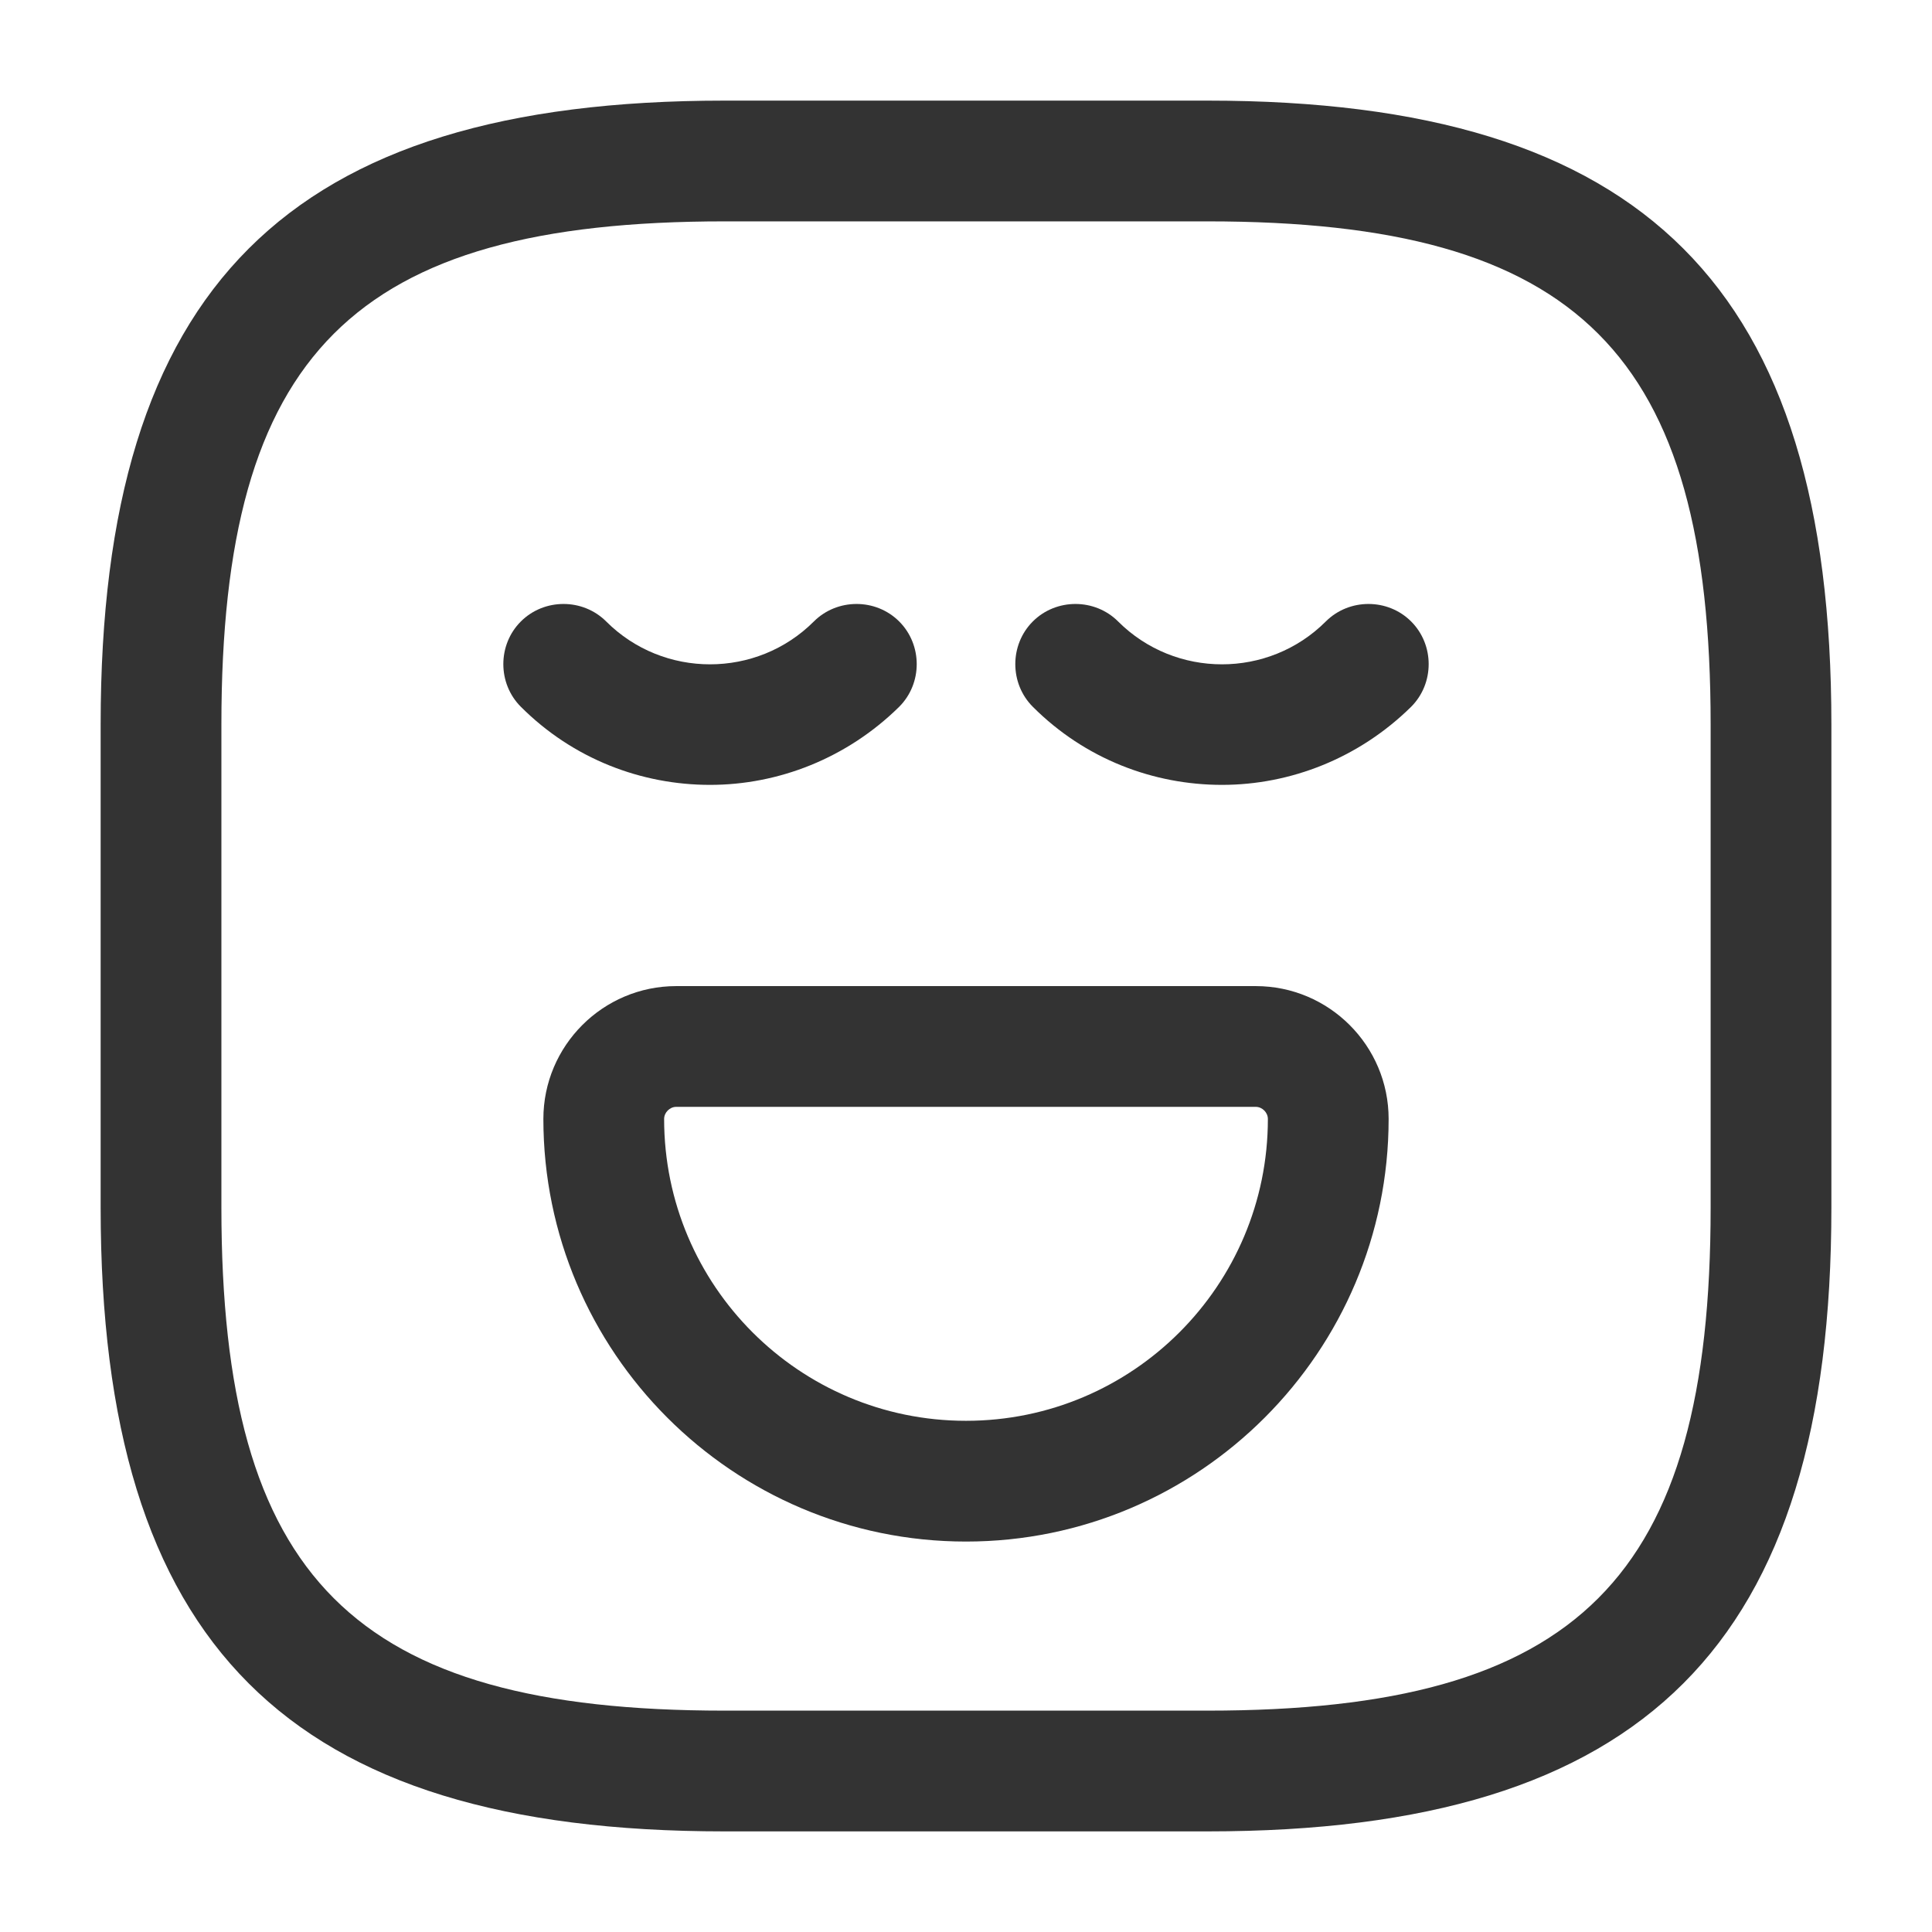 <svg width="64" height="64" viewBox="0 0 64 64" fill="none" xmlns="http://www.w3.org/2000/svg">
<path d="M40.001 60.667H24.001C9.521 60.667 3.334 54.48 3.334 40V24C3.334 9.52 9.521 3.333 24.001 3.333H40.001C54.481 3.333 60.667 9.52 60.667 24V40C60.667 54.48 54.481 60.667 40.001 60.667ZM24.001 7.333C11.707 7.333 7.334 11.707 7.334 24V40C7.334 52.294 11.707 56.667 24.001 56.667H40.001C52.294 56.667 56.667 52.294 56.667 40V24C56.667 11.707 52.294 7.333 40.001 7.333H24.001Z" fill="#333333"/>
<path d="M23.52 26C21.254 26 18.987 25.147 17.254 23.413C16.48 22.64 16.48 21.36 17.254 20.587C18.027 19.814 19.307 19.814 20.081 20.587C21.974 22.48 25.067 22.48 26.96 20.587C27.734 19.814 29.014 19.814 29.787 20.587C30.561 21.36 30.561 22.64 29.787 23.413C28.054 25.12 25.787 26 23.52 26Z" fill="#333333"/>
<path d="M40.48 26C38.213 26 35.946 25.147 34.213 23.413C33.44 22.64 33.44 21.36 34.213 20.587C34.986 19.814 36.266 19.814 37.039 20.587C38.933 22.48 42.026 22.48 43.919 20.587C44.693 19.814 45.973 19.814 46.746 20.587C47.52 21.36 47.52 22.64 46.746 23.413C45.013 25.12 42.746 26 40.48 26Z" fill="#333333"/>
<path d="M32 51.066C24.267 51.066 18 44.773 18 37.066C18 34.64 19.973 32.666 22.4 32.666H41.6C44.027 32.666 46 34.64 46 37.066C46 44.773 39.733 51.066 32 51.066ZM22.4 36.666C22.187 36.666 22 36.853 22 37.066C22 42.587 26.48 47.066 32 47.066C37.52 47.066 42 42.587 42 37.066C42 36.853 41.813 36.666 41.6 36.666H22.4Z" fill="#333333"/>
</svg>
